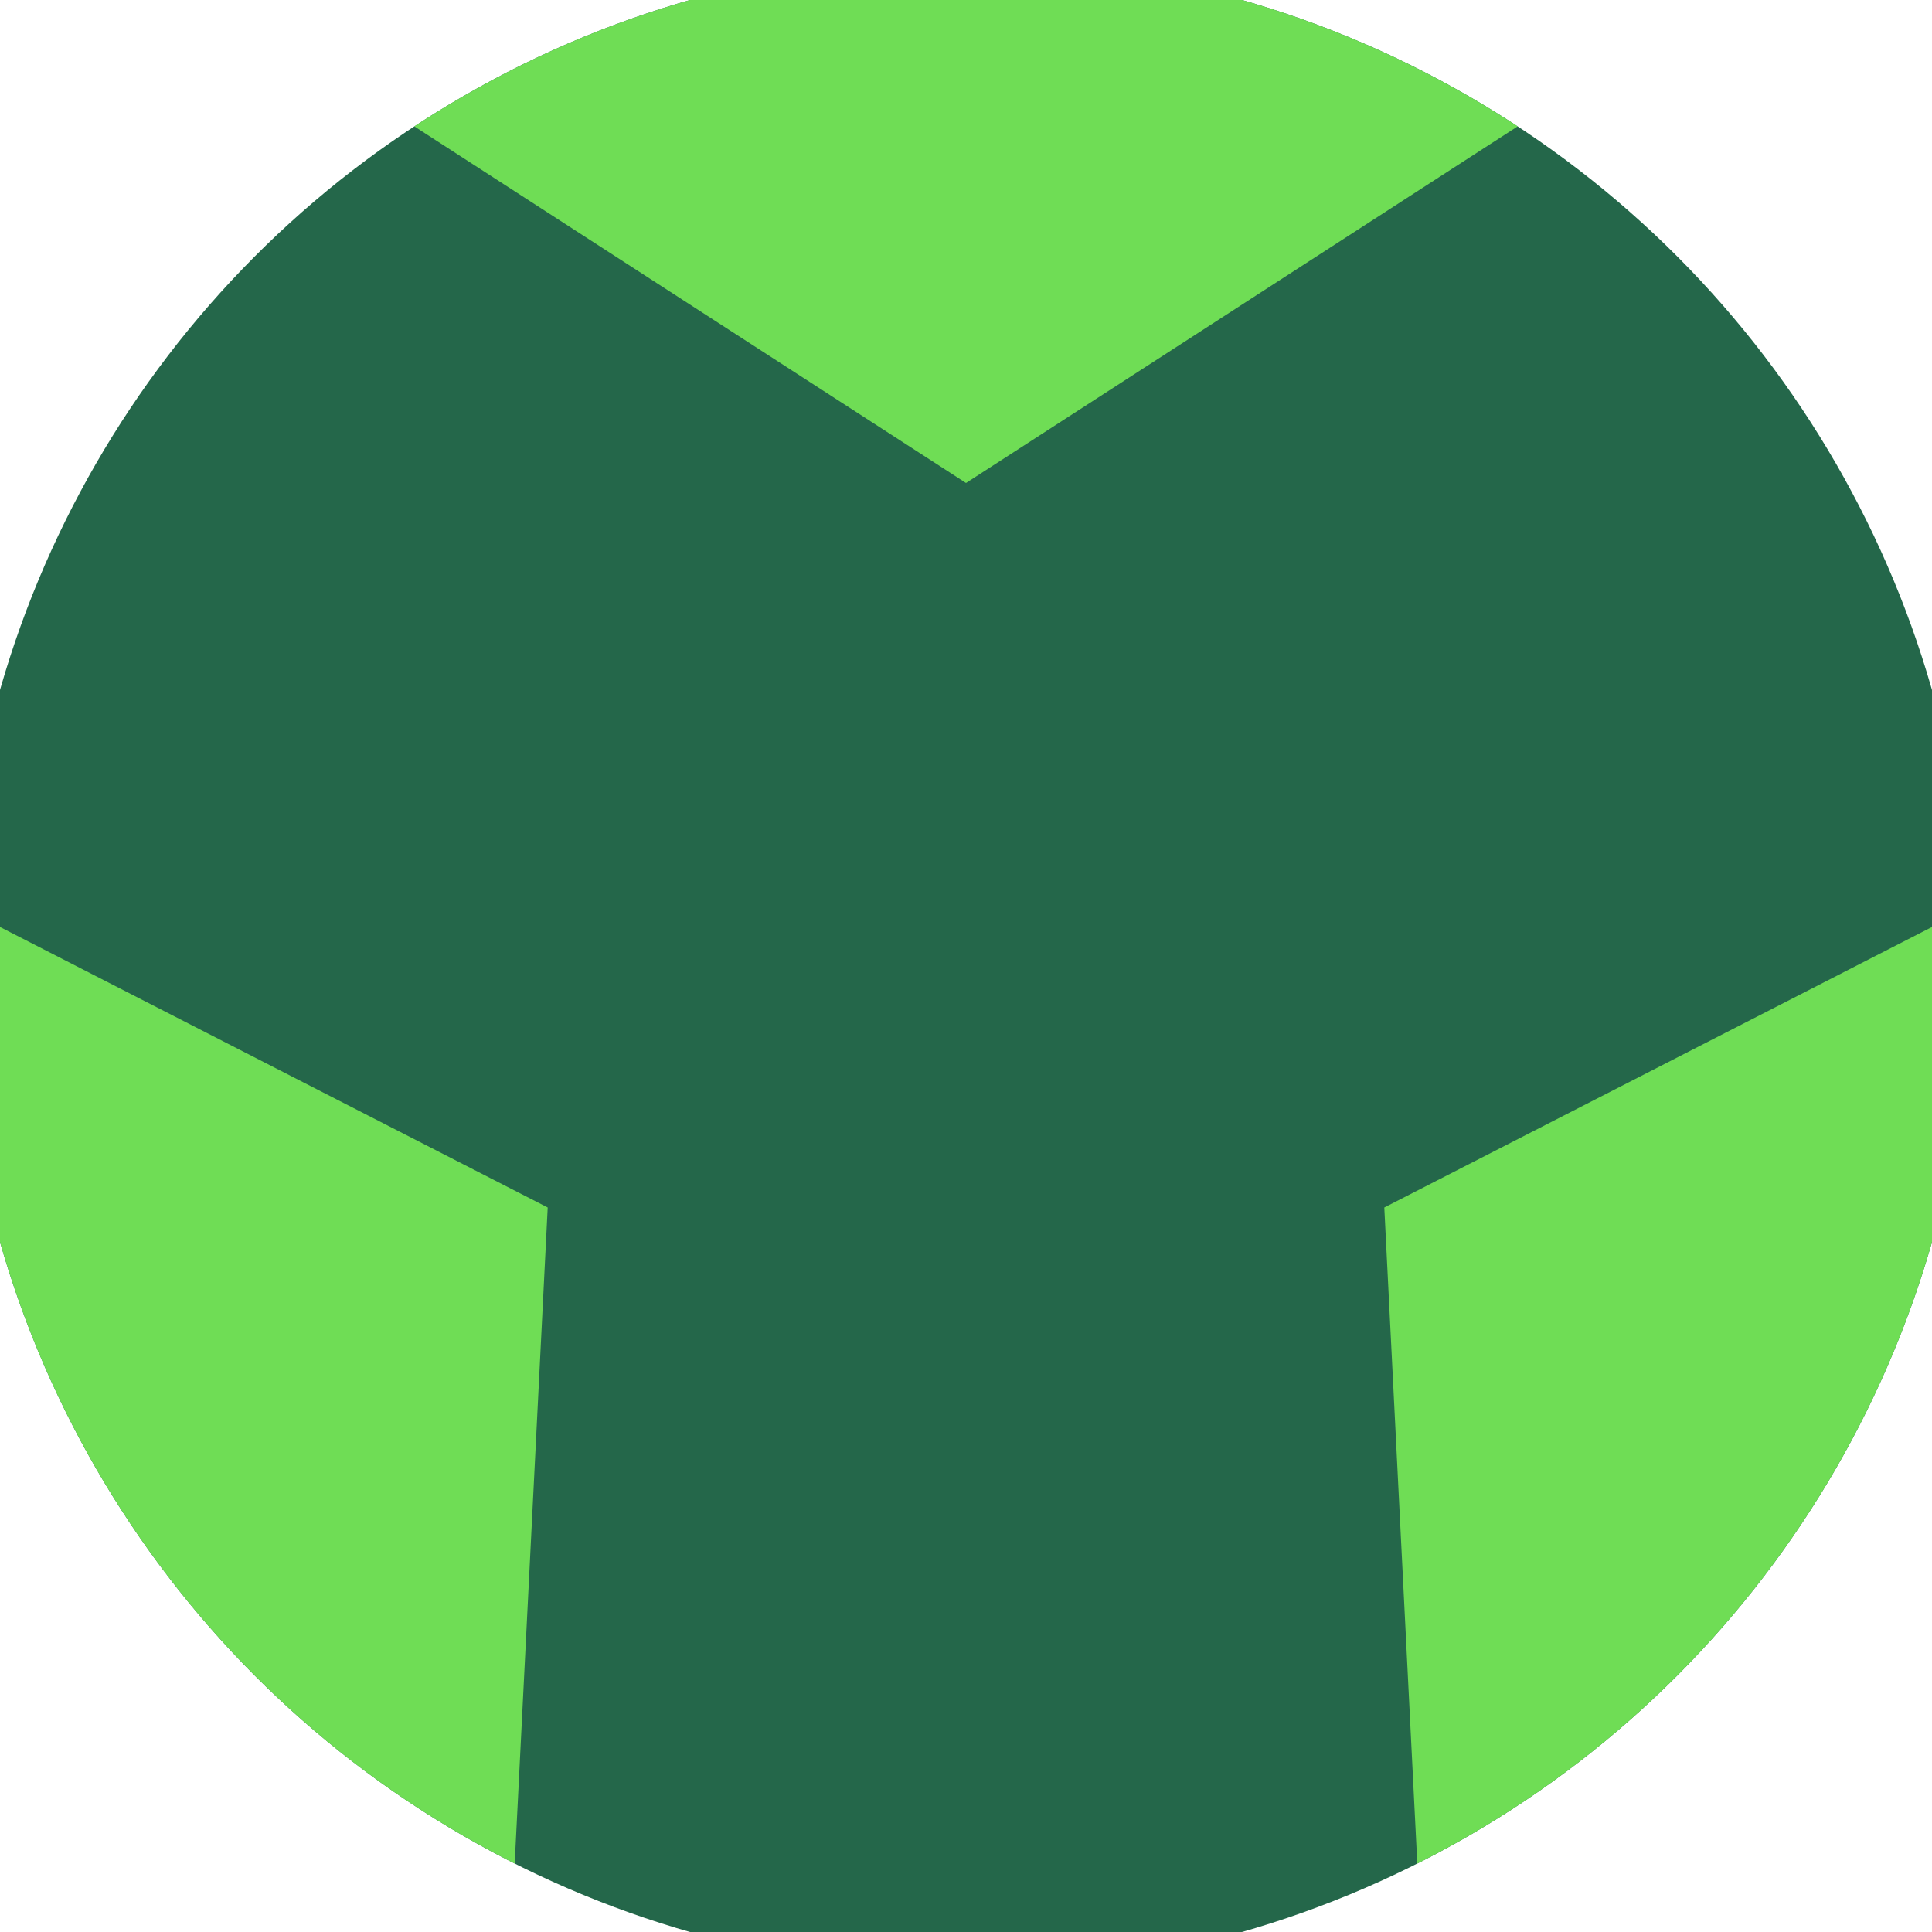 <svg xmlns="http://www.w3.org/2000/svg" width="128" height="128" viewBox="0 0 100 100" shape-rendering="geometricPrecision">
                            <defs>
                                <clipPath id="clip">
                                    <circle cx="50" cy="50" r="52" />
                                    <!--<rect x="0" y="0" width="100" height="100"/>-->
                                </clipPath>
                            </defs>
                            <g transform="rotate(0 50 50)">
                            <rect x="0" y="0" width="100" height="100" fill="#24674a" clip-path="url(#clip)"/><path d="M 120.711 -20.711
                            L -20.711 -20.711
                            L 50 25 Z" fill="#6fdd55" clip-path="url(#clip)"/><path d="M 75.882 146.593
                            L 146.593 24.118
                            L 71.651 62.5 ZM -46.593 24.118
                            L 24.118 146.593
                            L 28.349 62.5 Z" fill="#6fdd55" clip-path="url(#clip)"/></g></svg>